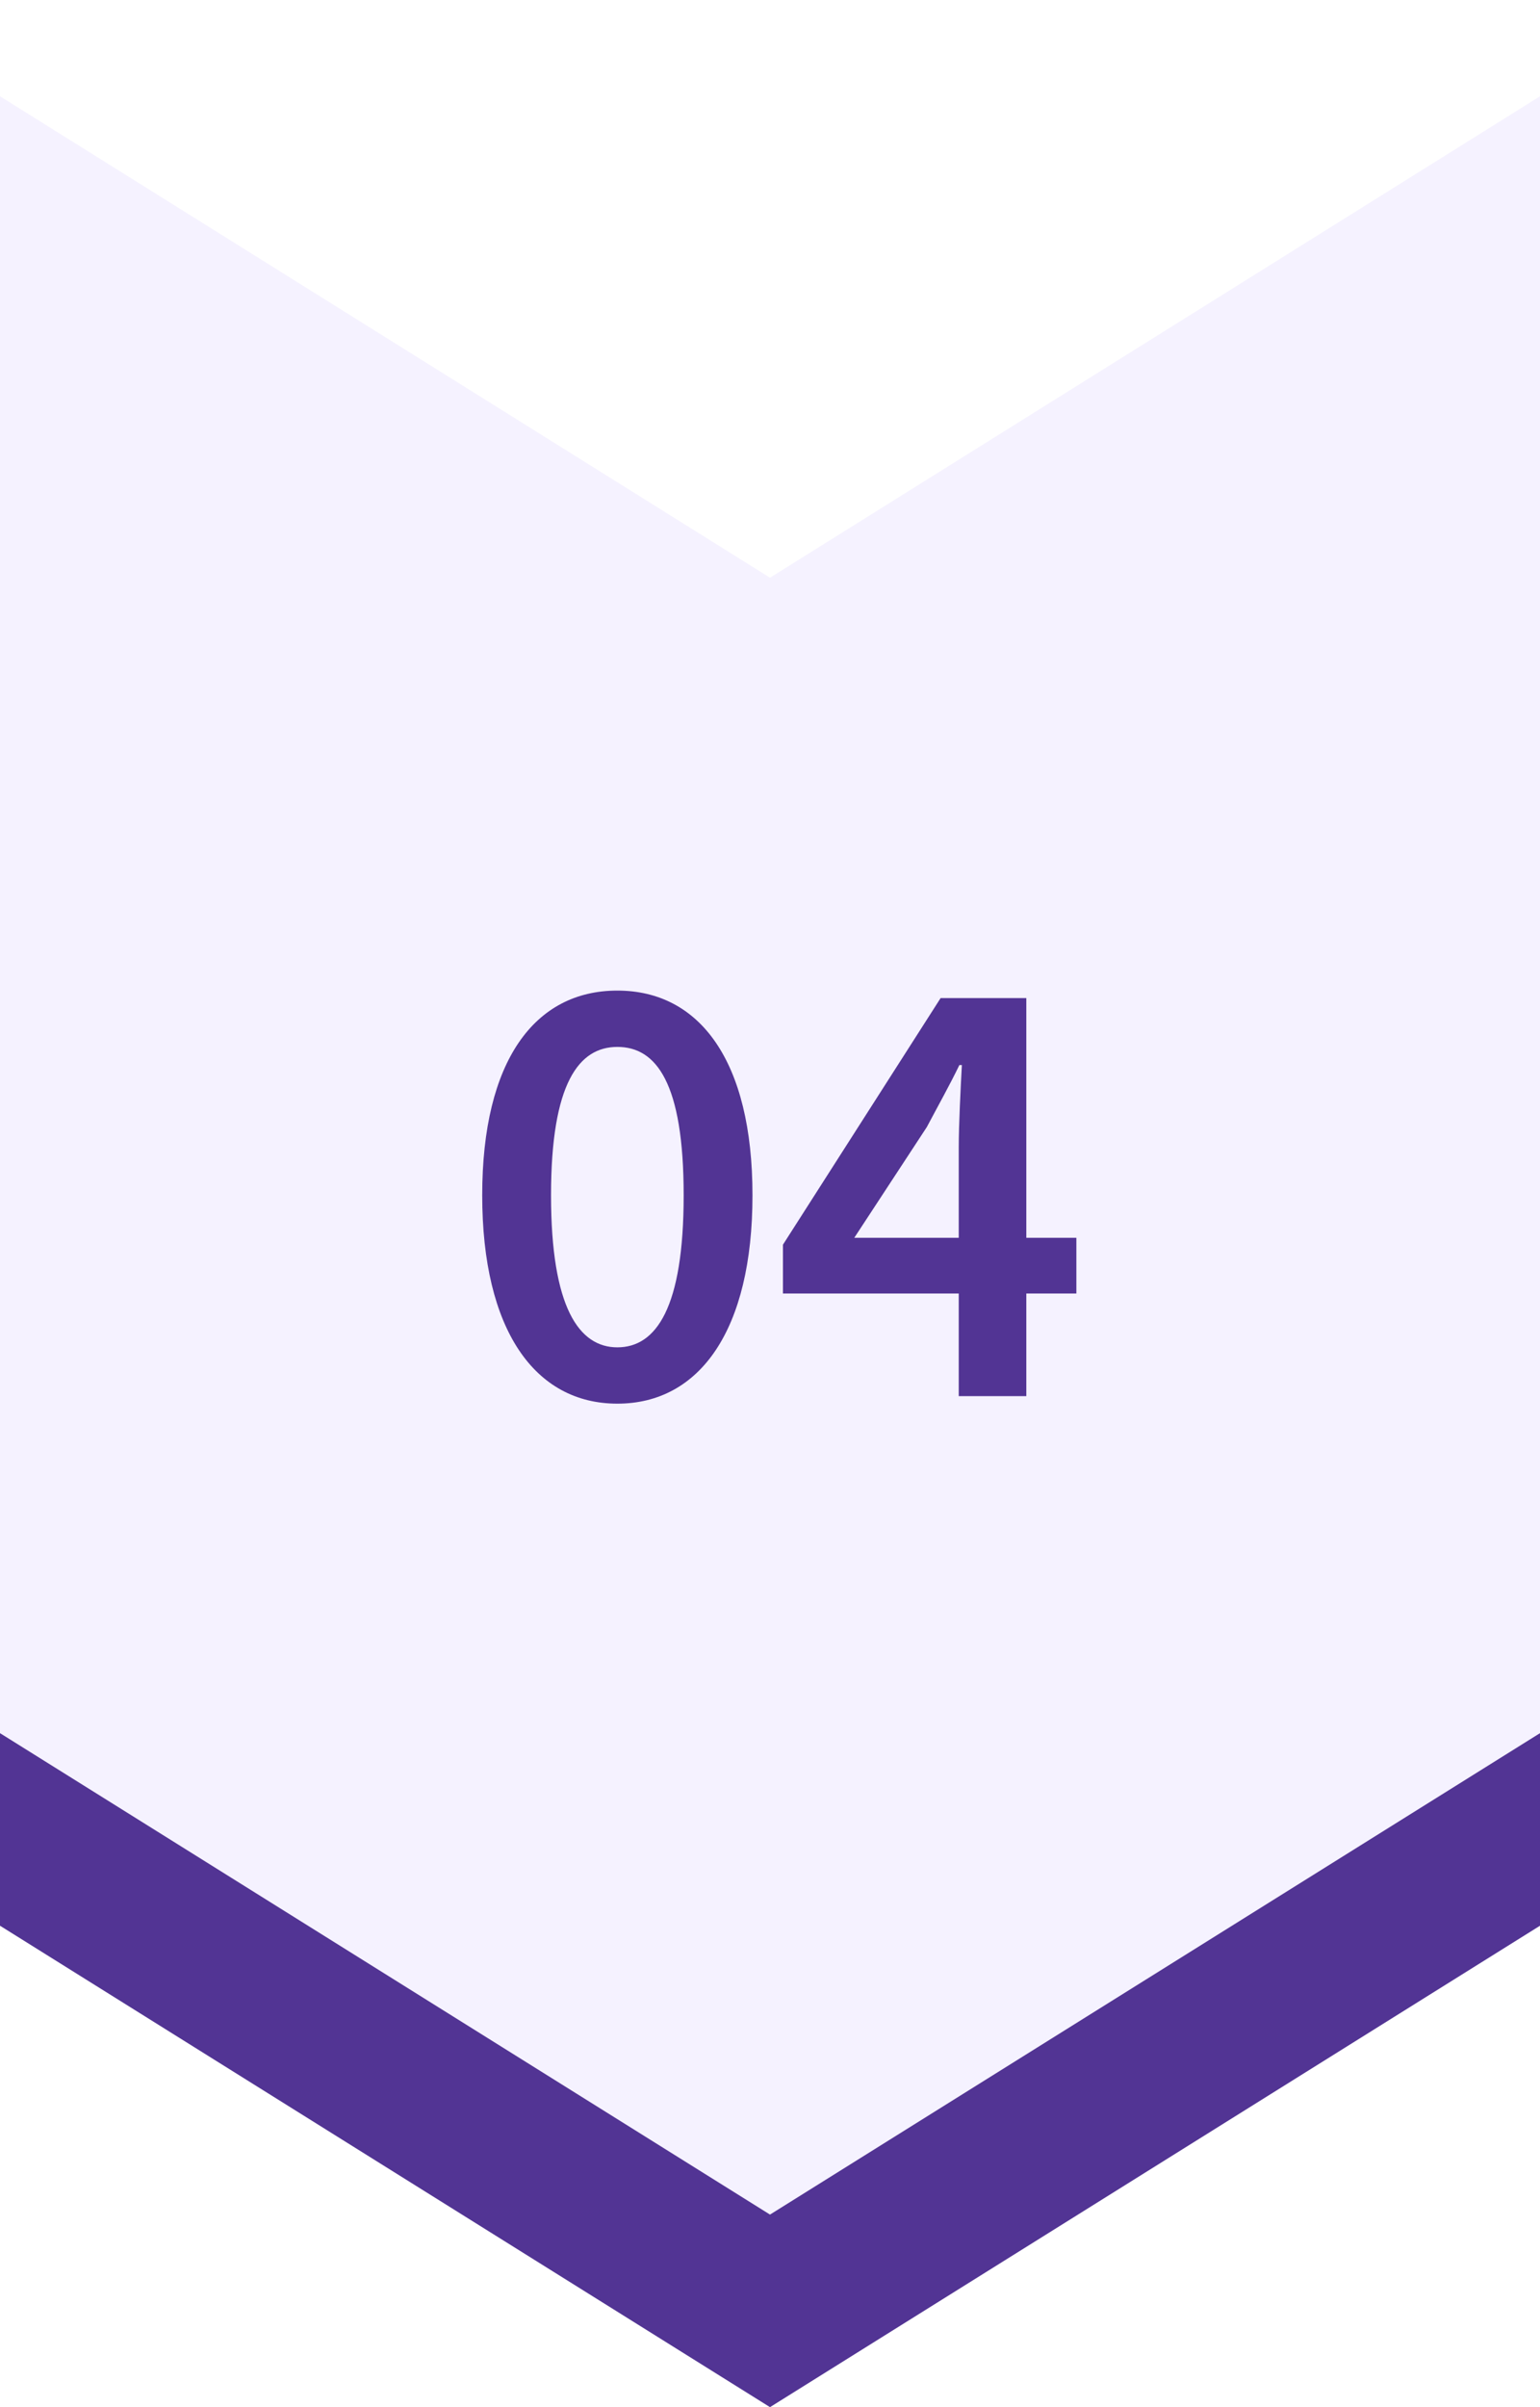 <svg width="64" height="100" viewBox="0 0 64 100" fill="none" xmlns="http://www.w3.org/2000/svg">
<g filter="url(#filter0_i_16599_1592)">
<path d="M0 0L32 20L64 0V68L32 88L0 68V0Z" fill="#F5F2FF"/>
</g>
<path d="M0 72L32 92L64 72V80L32 100L0 80V72Z" fill="#523494"/>
<path d="M25.656 58.312C22.224 58.312 20.04 55.244 20.04 49.654C20.04 44.064 22.224 41.152 25.656 41.152C29.088 41.152 31.272 44.09 31.272 49.654C31.272 55.244 29.088 58.312 25.656 58.312ZM25.656 55.972C27.268 55.972 28.412 54.334 28.412 49.654C28.412 44.974 27.268 43.492 25.656 43.492C24.07 43.492 22.9 44.974 22.9 49.654C22.9 54.334 24.07 55.972 25.656 55.972ZM39.844 58V53.736H32.538V51.708L39.09 41.464H42.652V51.422H44.732V53.736H42.652V58H39.844ZM35.502 51.422H39.844V47.678C39.844 46.716 39.922 45.208 39.974 44.246H39.87C39.454 45.104 38.986 45.936 38.518 46.82L35.502 51.422Z" fill="#523494"/>
<defs>
<filter id="filter0_i_16599_1592" x="0" y="0" width="64" height="92" filterUnits="userSpaceOnUse" color-interpolation-filters="sRGB">
<feFlood flood-opacity="0" result="BackgroundImageFix"/>
<feBlend mode="normal" in="SourceGraphic" in2="BackgroundImageFix" result="shape"/>
<feColorMatrix in="SourceAlpha" type="matrix" values="0 0 0 0 0 0 0 0 0 0 0 0 0 0 0 0 0 0 127 0" result="hardAlpha"/>
<feOffset dy="4"/>
<feGaussianBlur stdDeviation="2"/>
<feComposite in2="hardAlpha" operator="arithmetic" k2="-1" k3="1"/>
<feColorMatrix type="matrix" values="0 0 0 0 0.655 0 0 0 0 0.58 0 0 0 0 0.953 0 0 0 0.2 0"/>
<feBlend mode="normal" in2="shape" result="effect1_innerShadow_16599_1592"/>
</filter>
</defs>
</svg>
